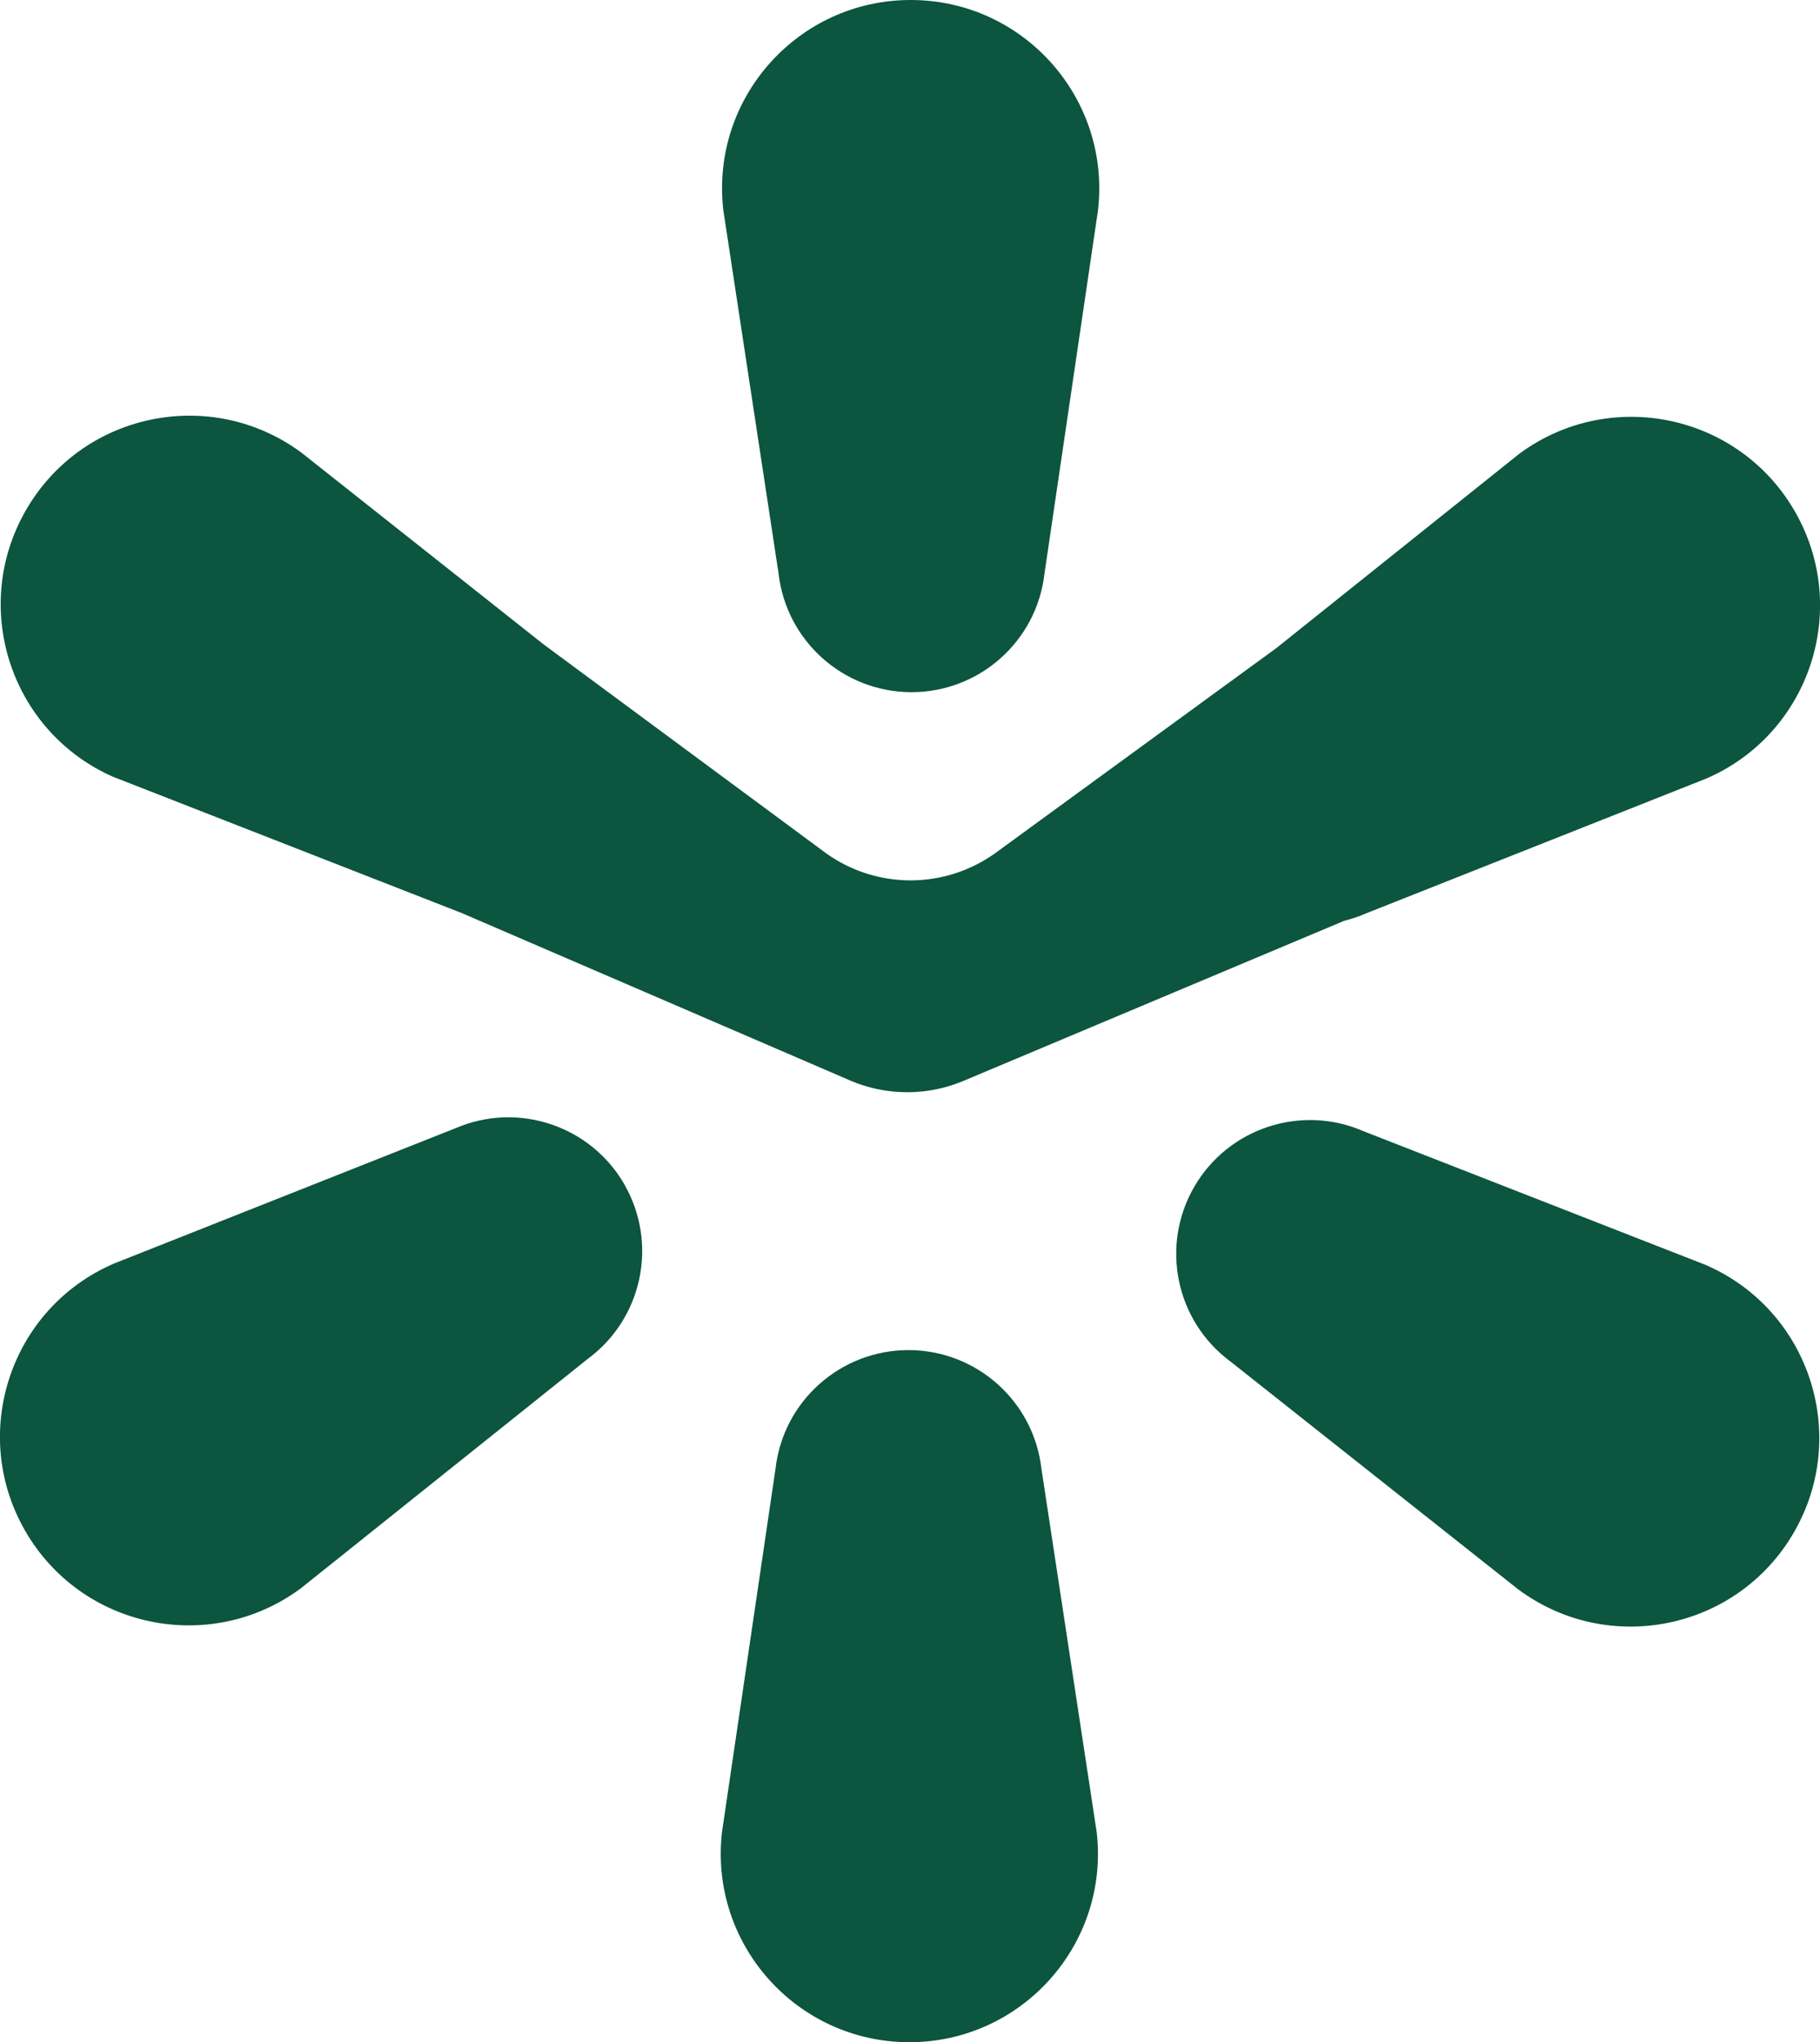 <?xml version="1.0" encoding="UTF-8"?>
<svg data-bbox="-0.006 0 248.953 279.34" viewBox="0 0 248.94 279.35" xmlns="http://www.w3.org/2000/svg" data-type="color">
    <g>
        <path d="m15.59 106.3 46.85 18.31c.22.1.45.17.67.26l53.12 22.9a19.85 19.85 0 0 0 15.57.07l52.06-21.89c.94-.24 1.88-.54 2.8-.94l46.71-18.51c14.15-6.11 19.82-23.19 12.13-36.55s-25.29-17.04-37.69-7.88l-33.22 26.57-38.33 27.96a19.865 19.865 0 0 1-23.53-.08L74.29 88.09l-33-26.13c-12.37-9.2-29.99-5.57-37.71 7.77-7.73 13.34-2.11 30.43 12.02 36.58Z" fill="#0c553f" data-color="1"/>
        <path d="M106.49 78.43c1.05 9.24 8.86 16.23 18.16 16.25 9.3.01 17.14-6.95 18.21-16.19l7.32-49.7C151.97 13.47 140.02.02 124.6 0c-15.41-.02-27.41 13.38-25.67 28.7z" fill="#0c553f" data-color="1"/>
        <path d="m233.35 173.04-46.85-18.31c-8.53-3.72-18.49-.44-23.15 7.6-4.66 8.05-2.55 18.32 4.91 23.87l39.39 31.19c12.37 9.2 29.99 5.57 37.71-7.77 7.73-13.34 2.11-30.43-12.02-36.58Z" fill="#0c553f" data-color="1"/>
        <path d="M142.45 200.92c-1.05-9.24-8.86-16.23-18.16-16.25-9.3-.01-17.14 6.95-18.21 16.19l-7.32 49.7c-1.78 15.31 10.17 28.75 25.58 28.78 15.41.02 27.41-13.38 25.67-28.7l-7.56-49.73Z" fill="#0c553f" data-color="1"/>
        <path d="M85.41 162.01c-4.64-8.06-14.59-11.37-23.13-7.68l-46.71 18.51c-14.15 6.11-19.82 23.19-12.13 36.55s25.29 17.04 37.69 7.88l39.28-31.41c7.48-5.53 9.63-15.79 4.99-23.85Z" fill="#0c553f" data-color="1"/>
    </g>
</svg>

